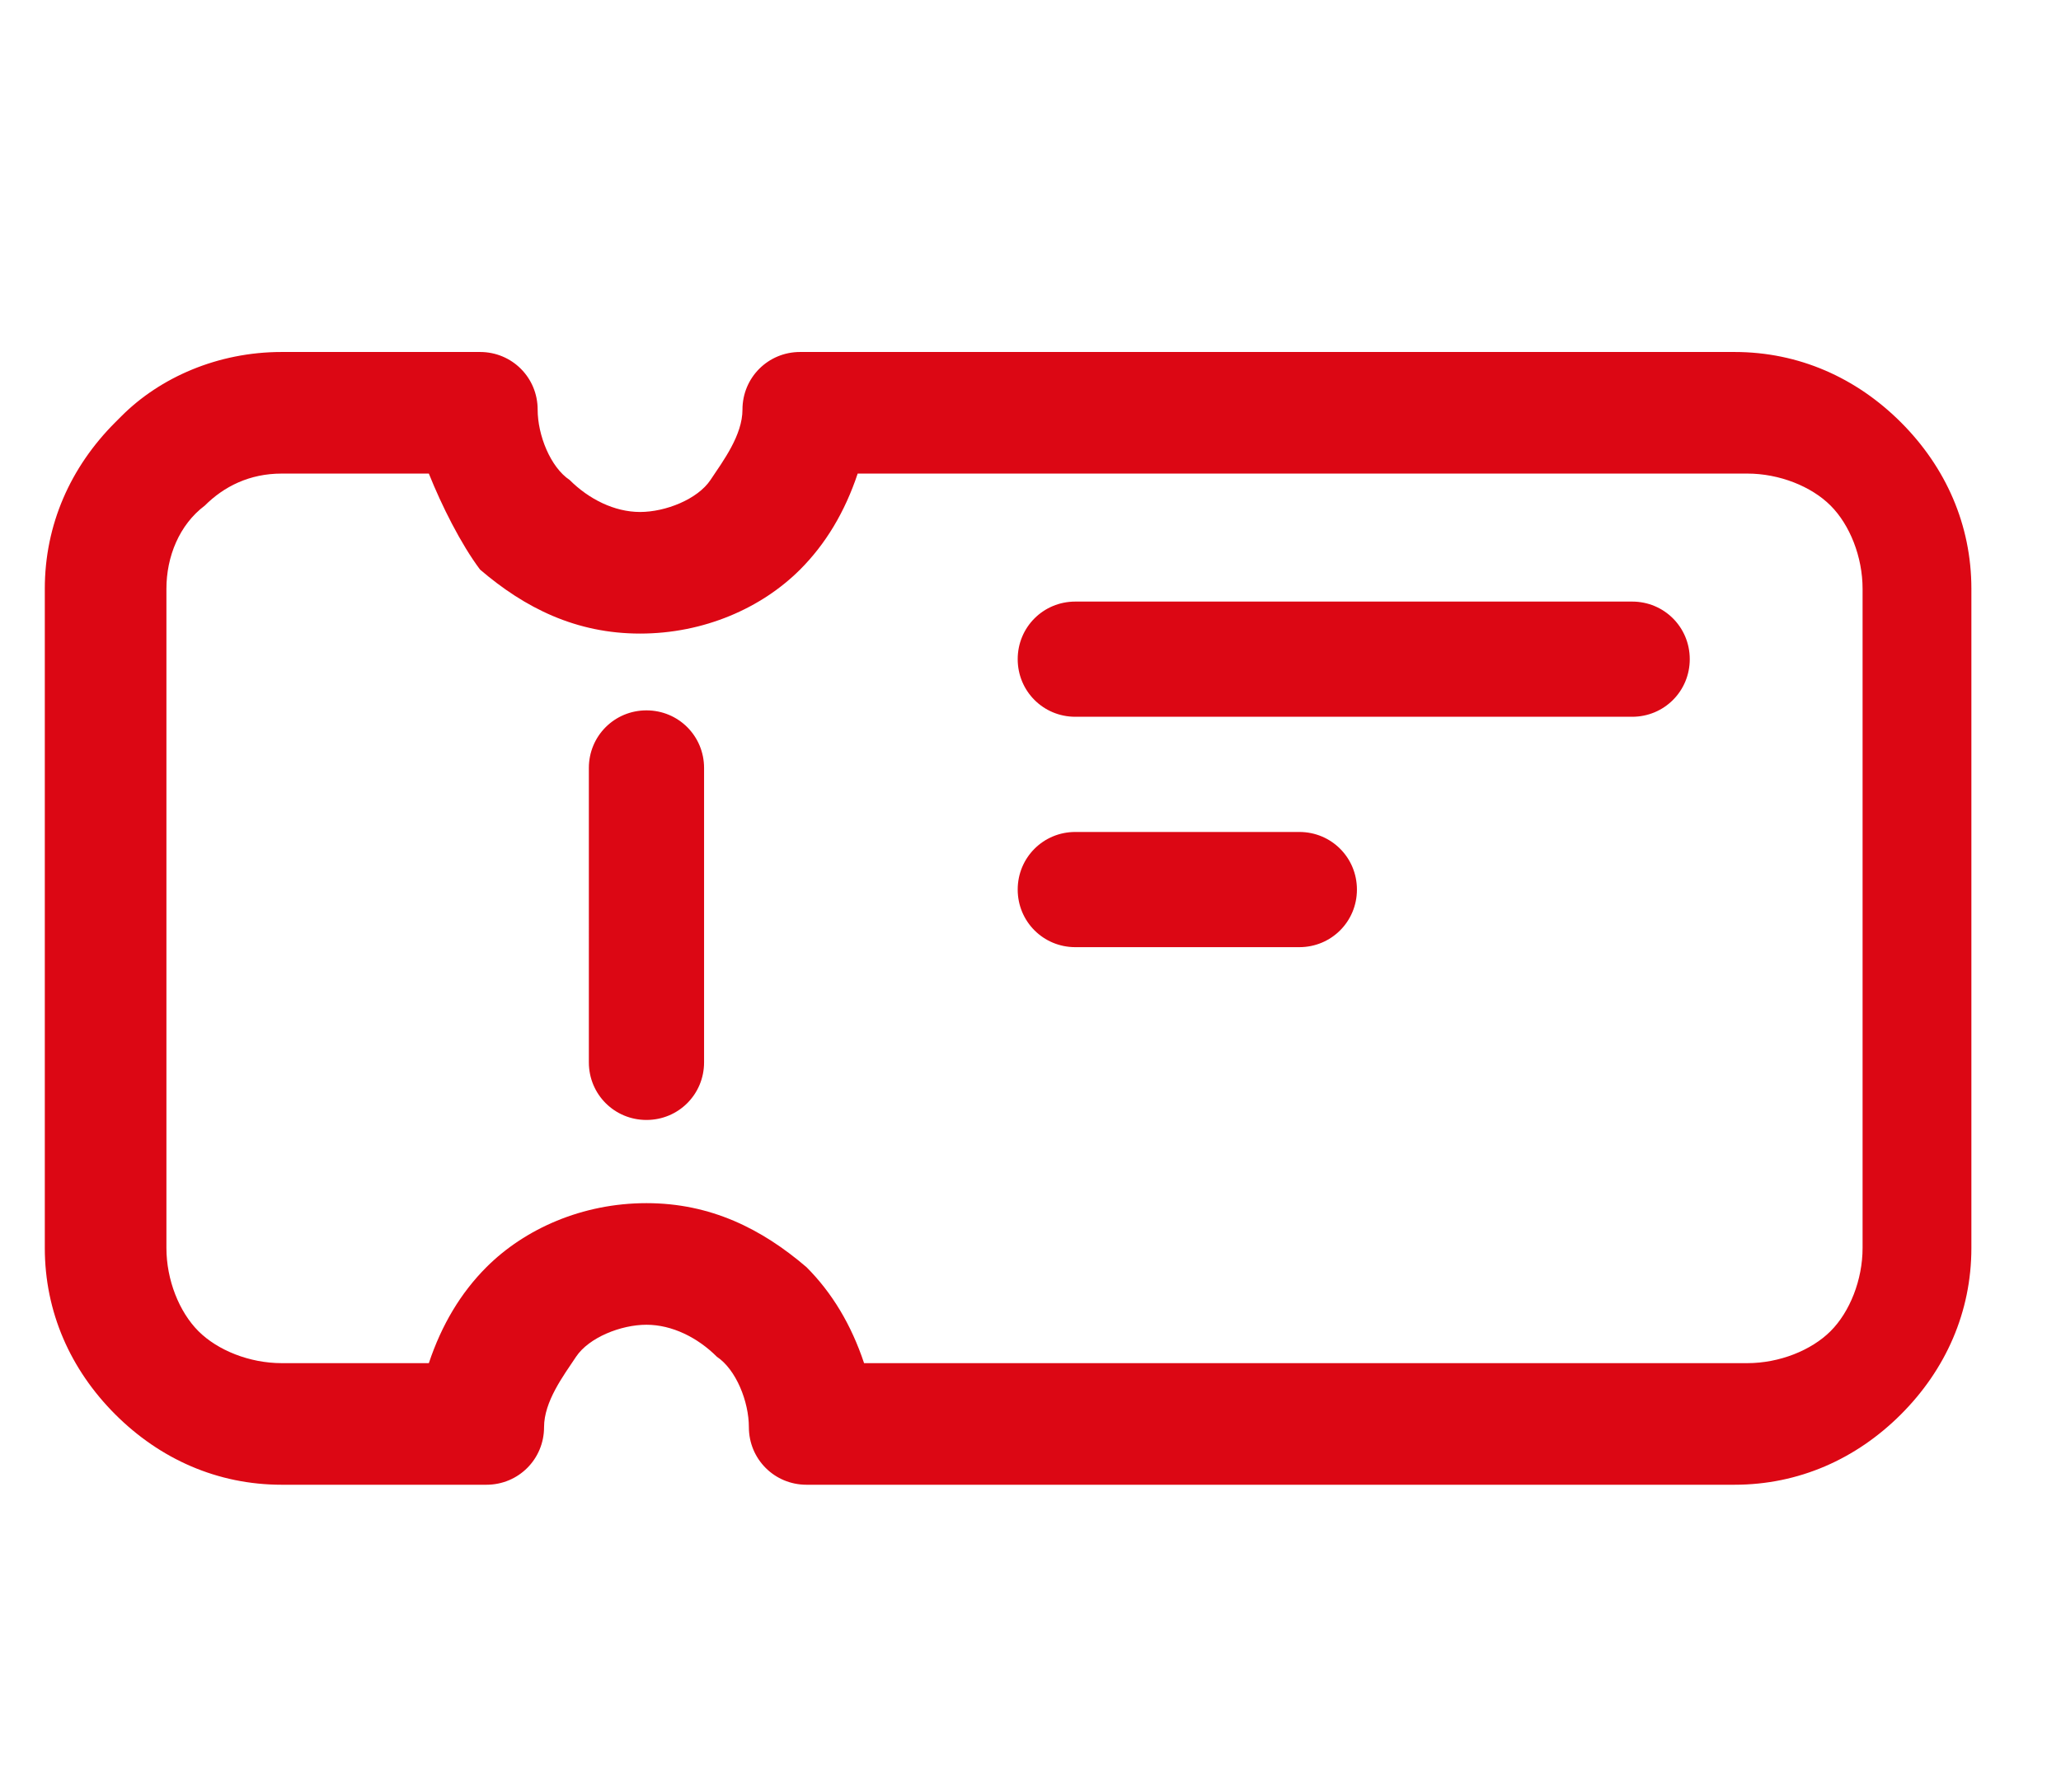 <?xml version="1.0" encoding="utf-8"?>
<!-- Generator: Adobe Illustrator 25.4.1, SVG Export Plug-In . SVG Version: 6.00 Build 0)  -->
<svg version="1.1" id="Camada_1" xmlns="http://www.w3.org/2000/svg" xmlns:xlink="http://www.w3.org/1999/xlink" x="0px" y="0px"
	 viewBox="0 0 32.2 28" style="enable-background:new 0 0 32.2 28;" xml:space="preserve">
<style type="text/css">
	.st0{fill:#DC0714;}
</style>
<path class="st0" d="M4.4,5.5h3.1c0.5,0,0.9,0.4,0.9,0.9c0,0.4,0.2,0.9,0.5,1.1c0.3,0.3,0.7,0.5,1.1,0.5s0.9-0.2,1.1-0.5
	s0.5-0.7,0.5-1.1c0-0.5,0.4-0.9,0.9-0.9h14.6c1,0,1.9,0.4,2.6,1.1c0.7,0.7,1.1,1.6,1.1,2.6v10.3c0,1-0.4,1.9-1.1,2.6
	c-0.7,0.7-1.6,1.1-2.6,1.1H12.6c-0.5,0-0.9-0.4-0.9-0.9c0-0.4-0.2-0.9-0.5-1.1c-0.3-0.3-0.7-0.5-1.1-0.5s-0.9,0.2-1.1,0.5
	s-0.5,0.7-0.5,1.1c0,0.5-0.4,0.9-0.9,0.9H4.4c-1,0-1.9-0.4-2.6-1.1s-1.1-1.6-1.1-2.6V9.2c0-1,0.4-1.9,1.1-2.6l0.1-0.1
	C2.5,5.9,3.4,5.5,4.4,5.5L4.4,5.5z M16.8,14.8c-0.5,0-0.9-0.4-0.9-0.9s0.4-0.9,0.9-0.9h3.5c0.5,0,0.9,0.4,0.9,0.9s-0.4,0.9-0.9,0.9
	H16.8z M16.8,11.2c-0.5,0-0.9-0.4-0.9-0.9s0.4-0.9,0.9-0.9h8.7c0.5,0,0.9,0.4,0.9,0.9s-0.4,0.9-0.9,0.9H16.8z M9.2,12
	c0-0.5,0.4-0.9,0.9-0.9S11,11.5,11,12v4.6c0,0.5-0.4,0.9-0.9,0.9s-0.9-0.4-0.9-0.9V12z M6.7,7.4H4.4c-0.5,0-0.9,0.2-1.2,0.5l0,0
	C2.8,8.2,2.6,8.7,2.6,9.2v10.3c0,0.5,0.2,1,0.5,1.3s0.8,0.5,1.3,0.5h2.3c0.2-0.6,0.5-1.1,0.9-1.5c0.6-0.6,1.5-1,2.5-1s1.8,0.4,2.5,1
	c0.4,0.4,0.7,0.9,0.9,1.5h13.8c0.5,0,1-0.2,1.3-0.5c0.3-0.3,0.5-0.8,0.5-1.3V9.2c0-0.5-0.2-1-0.5-1.3c-0.3-0.3-0.8-0.5-1.3-0.5H13.4
	c-0.2,0.6-0.5,1.1-0.9,1.5c-0.6,0.6-1.5,1-2.5,1s-1.8-0.4-2.5-1C7.2,8.5,6.9,7.9,6.7,7.4L6.7,7.4z"/>
</svg>
